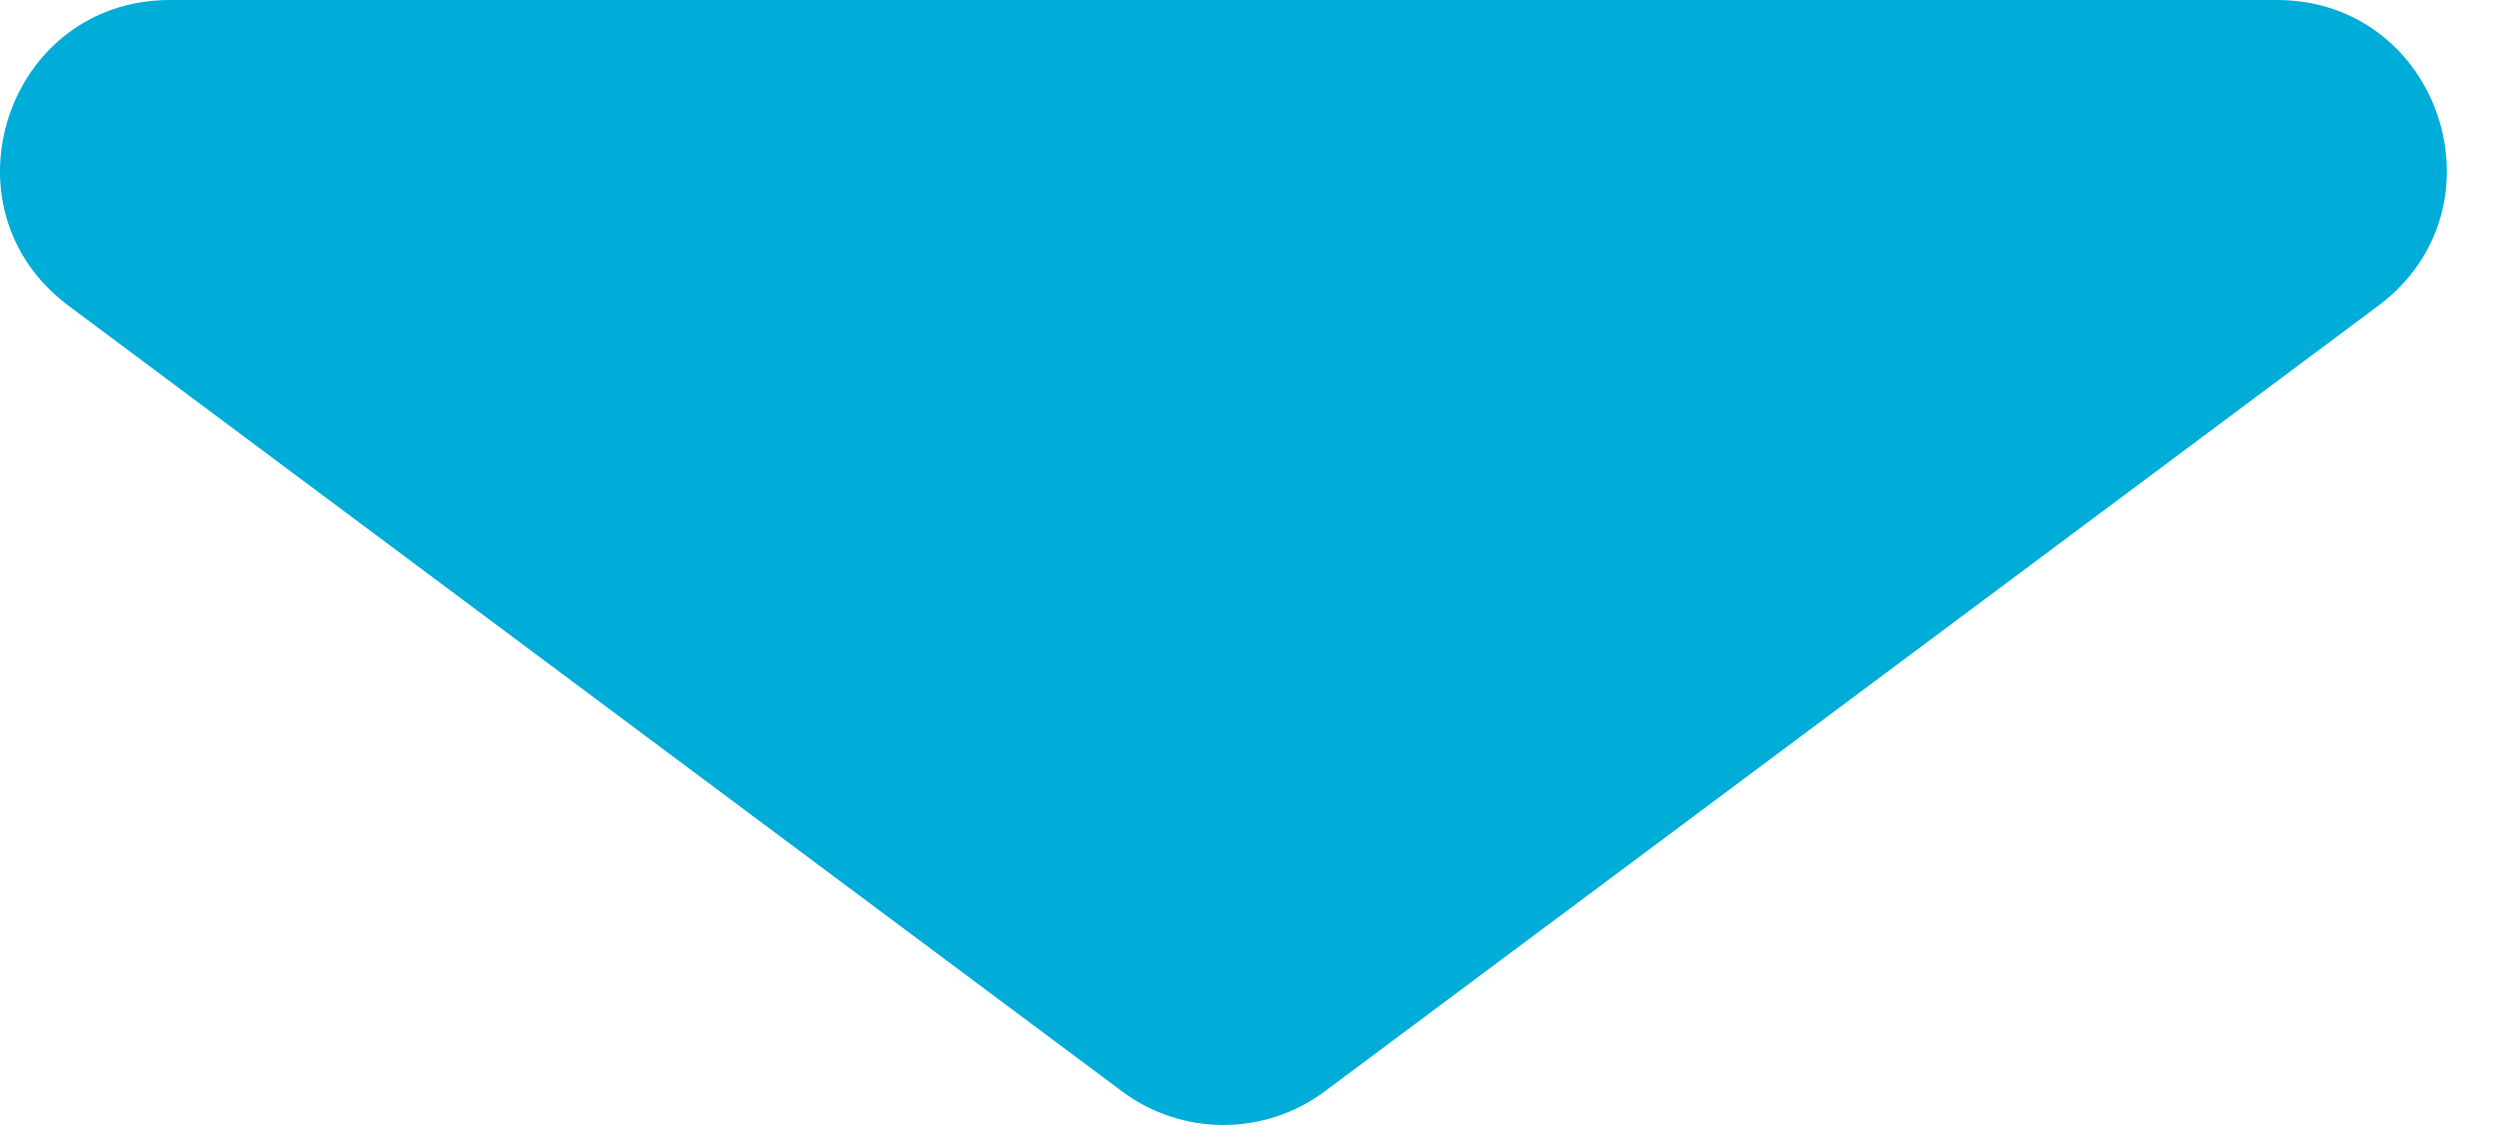<svg width="33" height="15" viewBox="0 0 33 15" fill="none" xmlns="http://www.w3.org/2000/svg">
<path d="M17.488 14.405C16.694 14.998 15.604 14.998 14.81 14.405L0.905 4.036C-0.823 2.747 0.089 0 2.244 0H30.053C32.209 0 33.121 2.747 31.393 4.036L17.488 14.405Z" fill="#00ACD8"/>
</svg>
